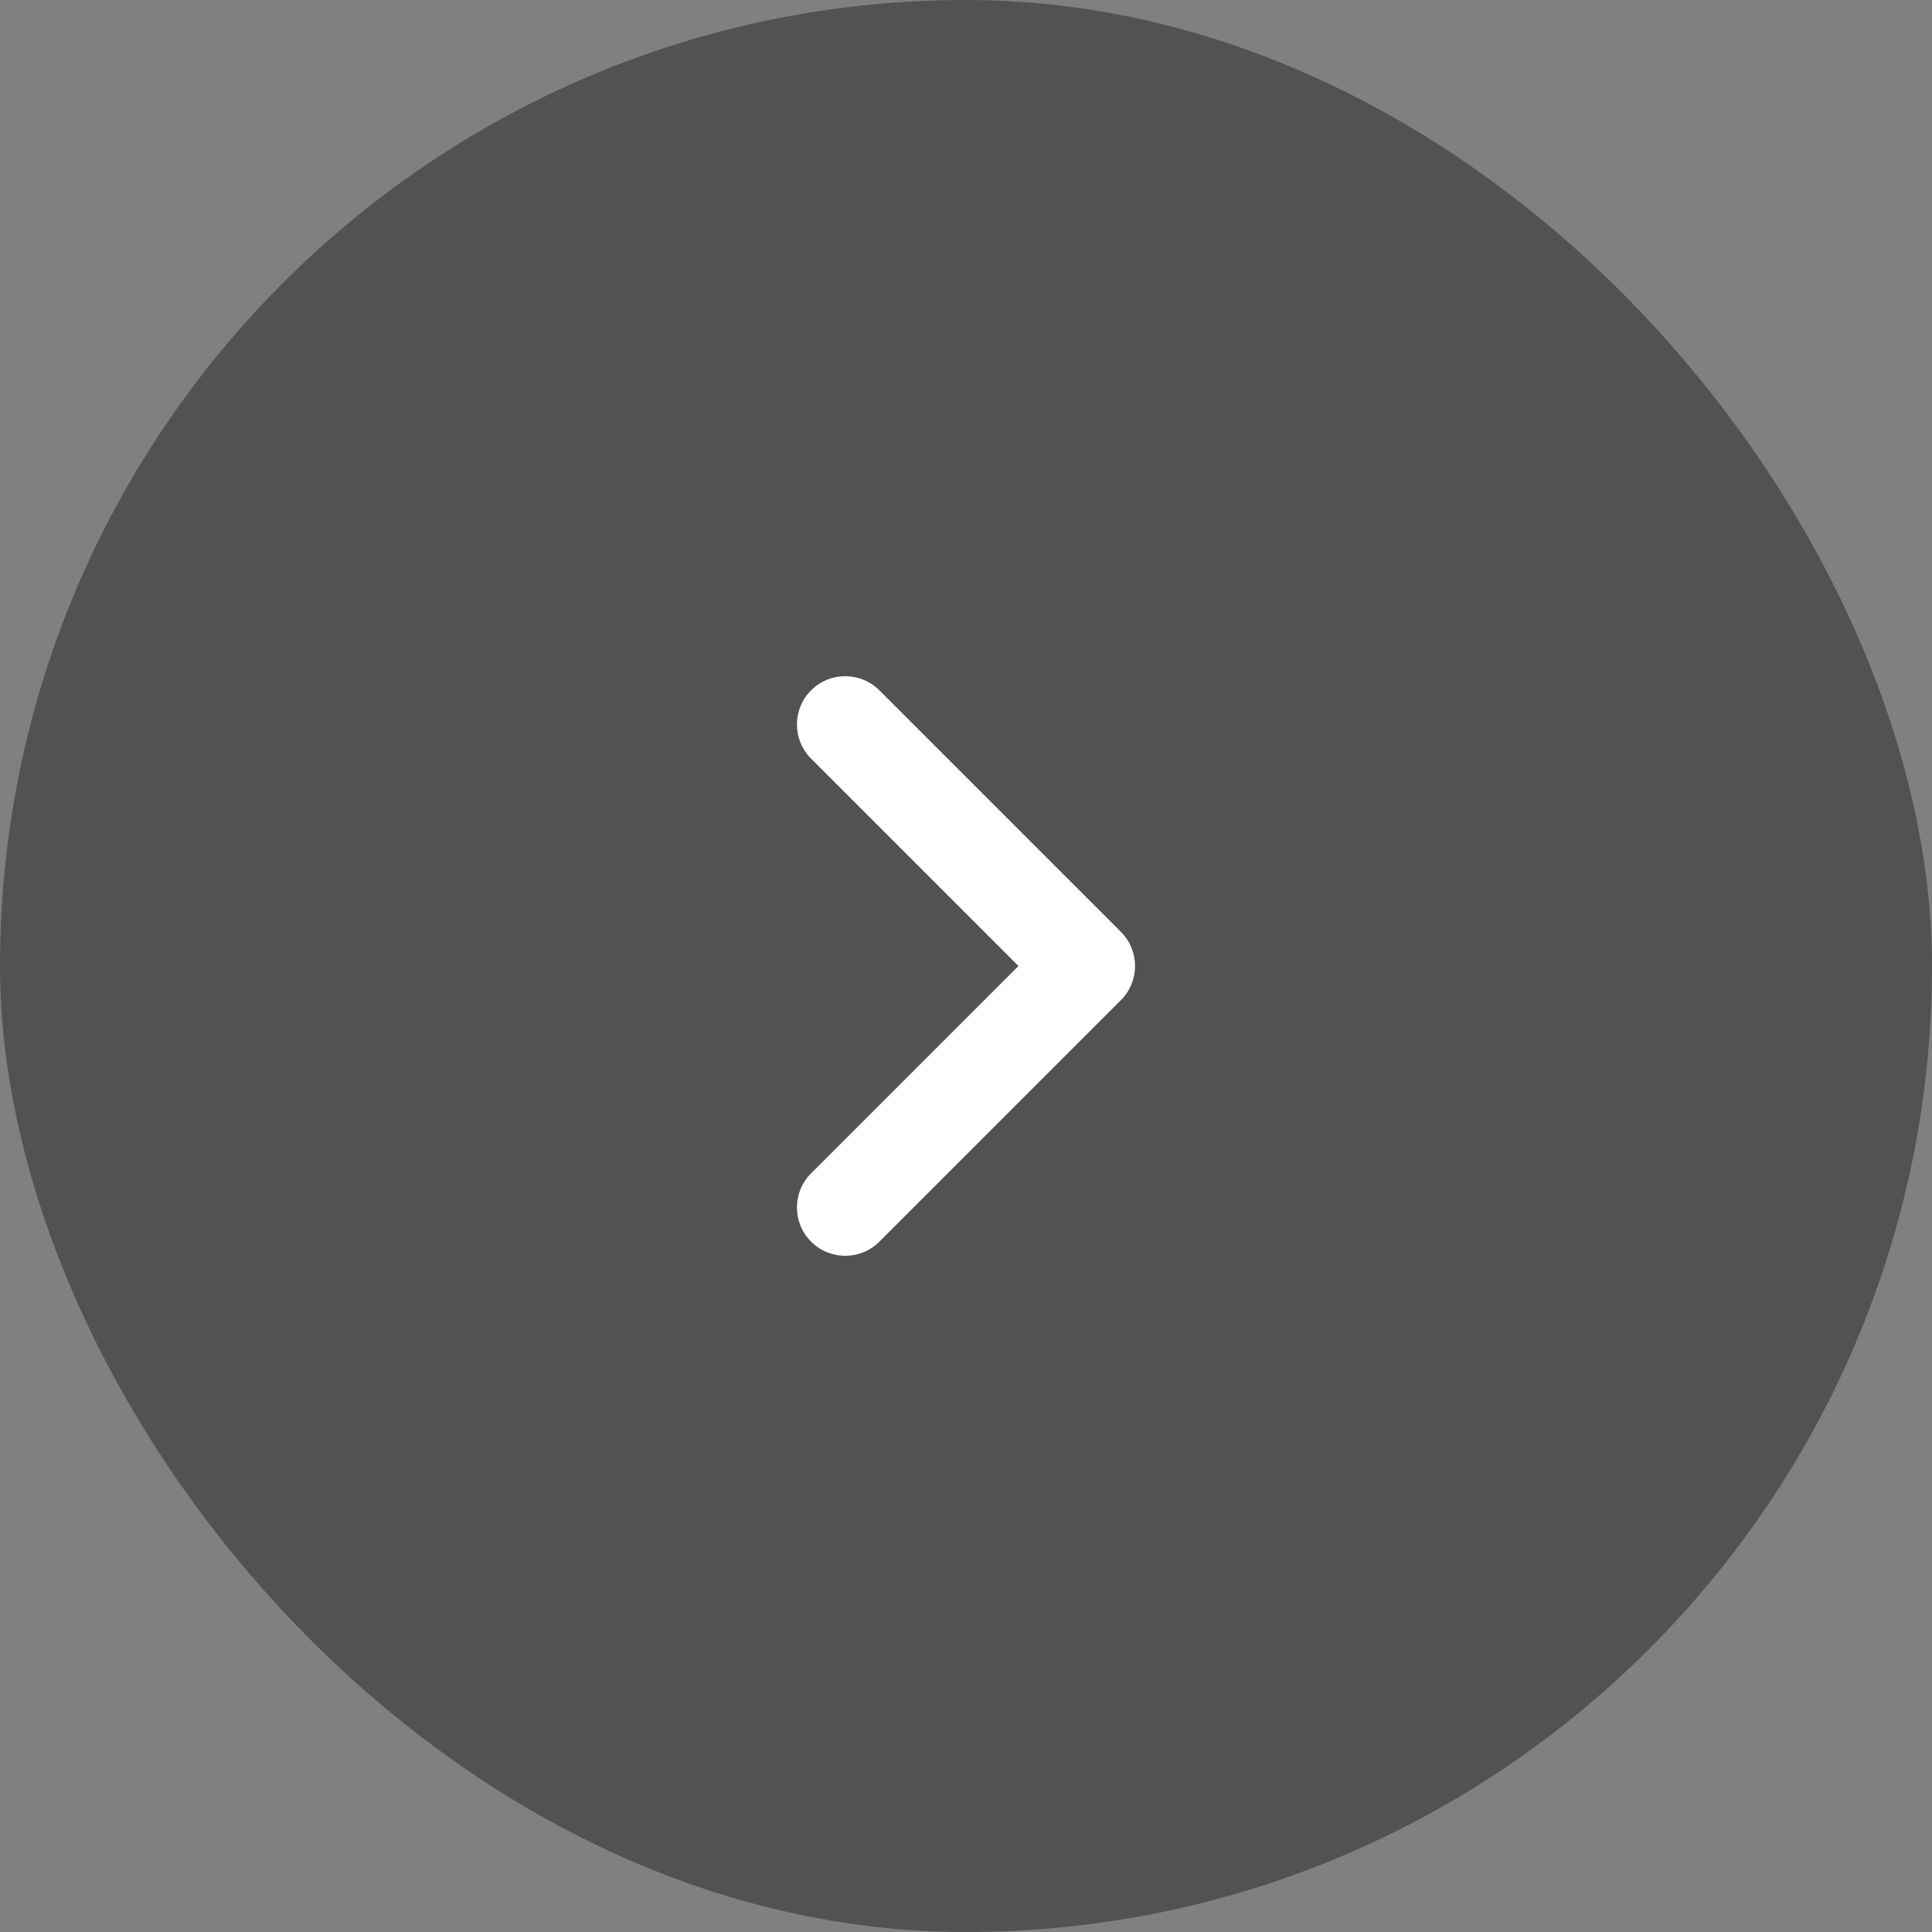 <svg width="40" height="40" viewBox="0 0 40 40" fill="none" xmlns="http://www.w3.org/2000/svg">
<rect x="0" y="0" width="40" height="40" fill="#808080" stroke="none"/>
<rect width="40" height="40" rx="20" fill="#353535" fill-opacity="0.6"/>
<path fill-rule="evenodd" clip-rule="evenodd" d="M16.793 14.293C16.402 14.683 16.402 15.317 16.793 15.707L21.086 20L16.793 24.293C16.402 24.683 16.402 25.317 16.793 25.707C17.183 26.098 17.817 26.098 18.207 25.707L23.207 20.707C23.598 20.317 23.598 19.683 23.207 19.293L18.207 14.293C17.817 13.902 17.183 13.902 16.793 14.293Z" fill="white"/>
</svg>
